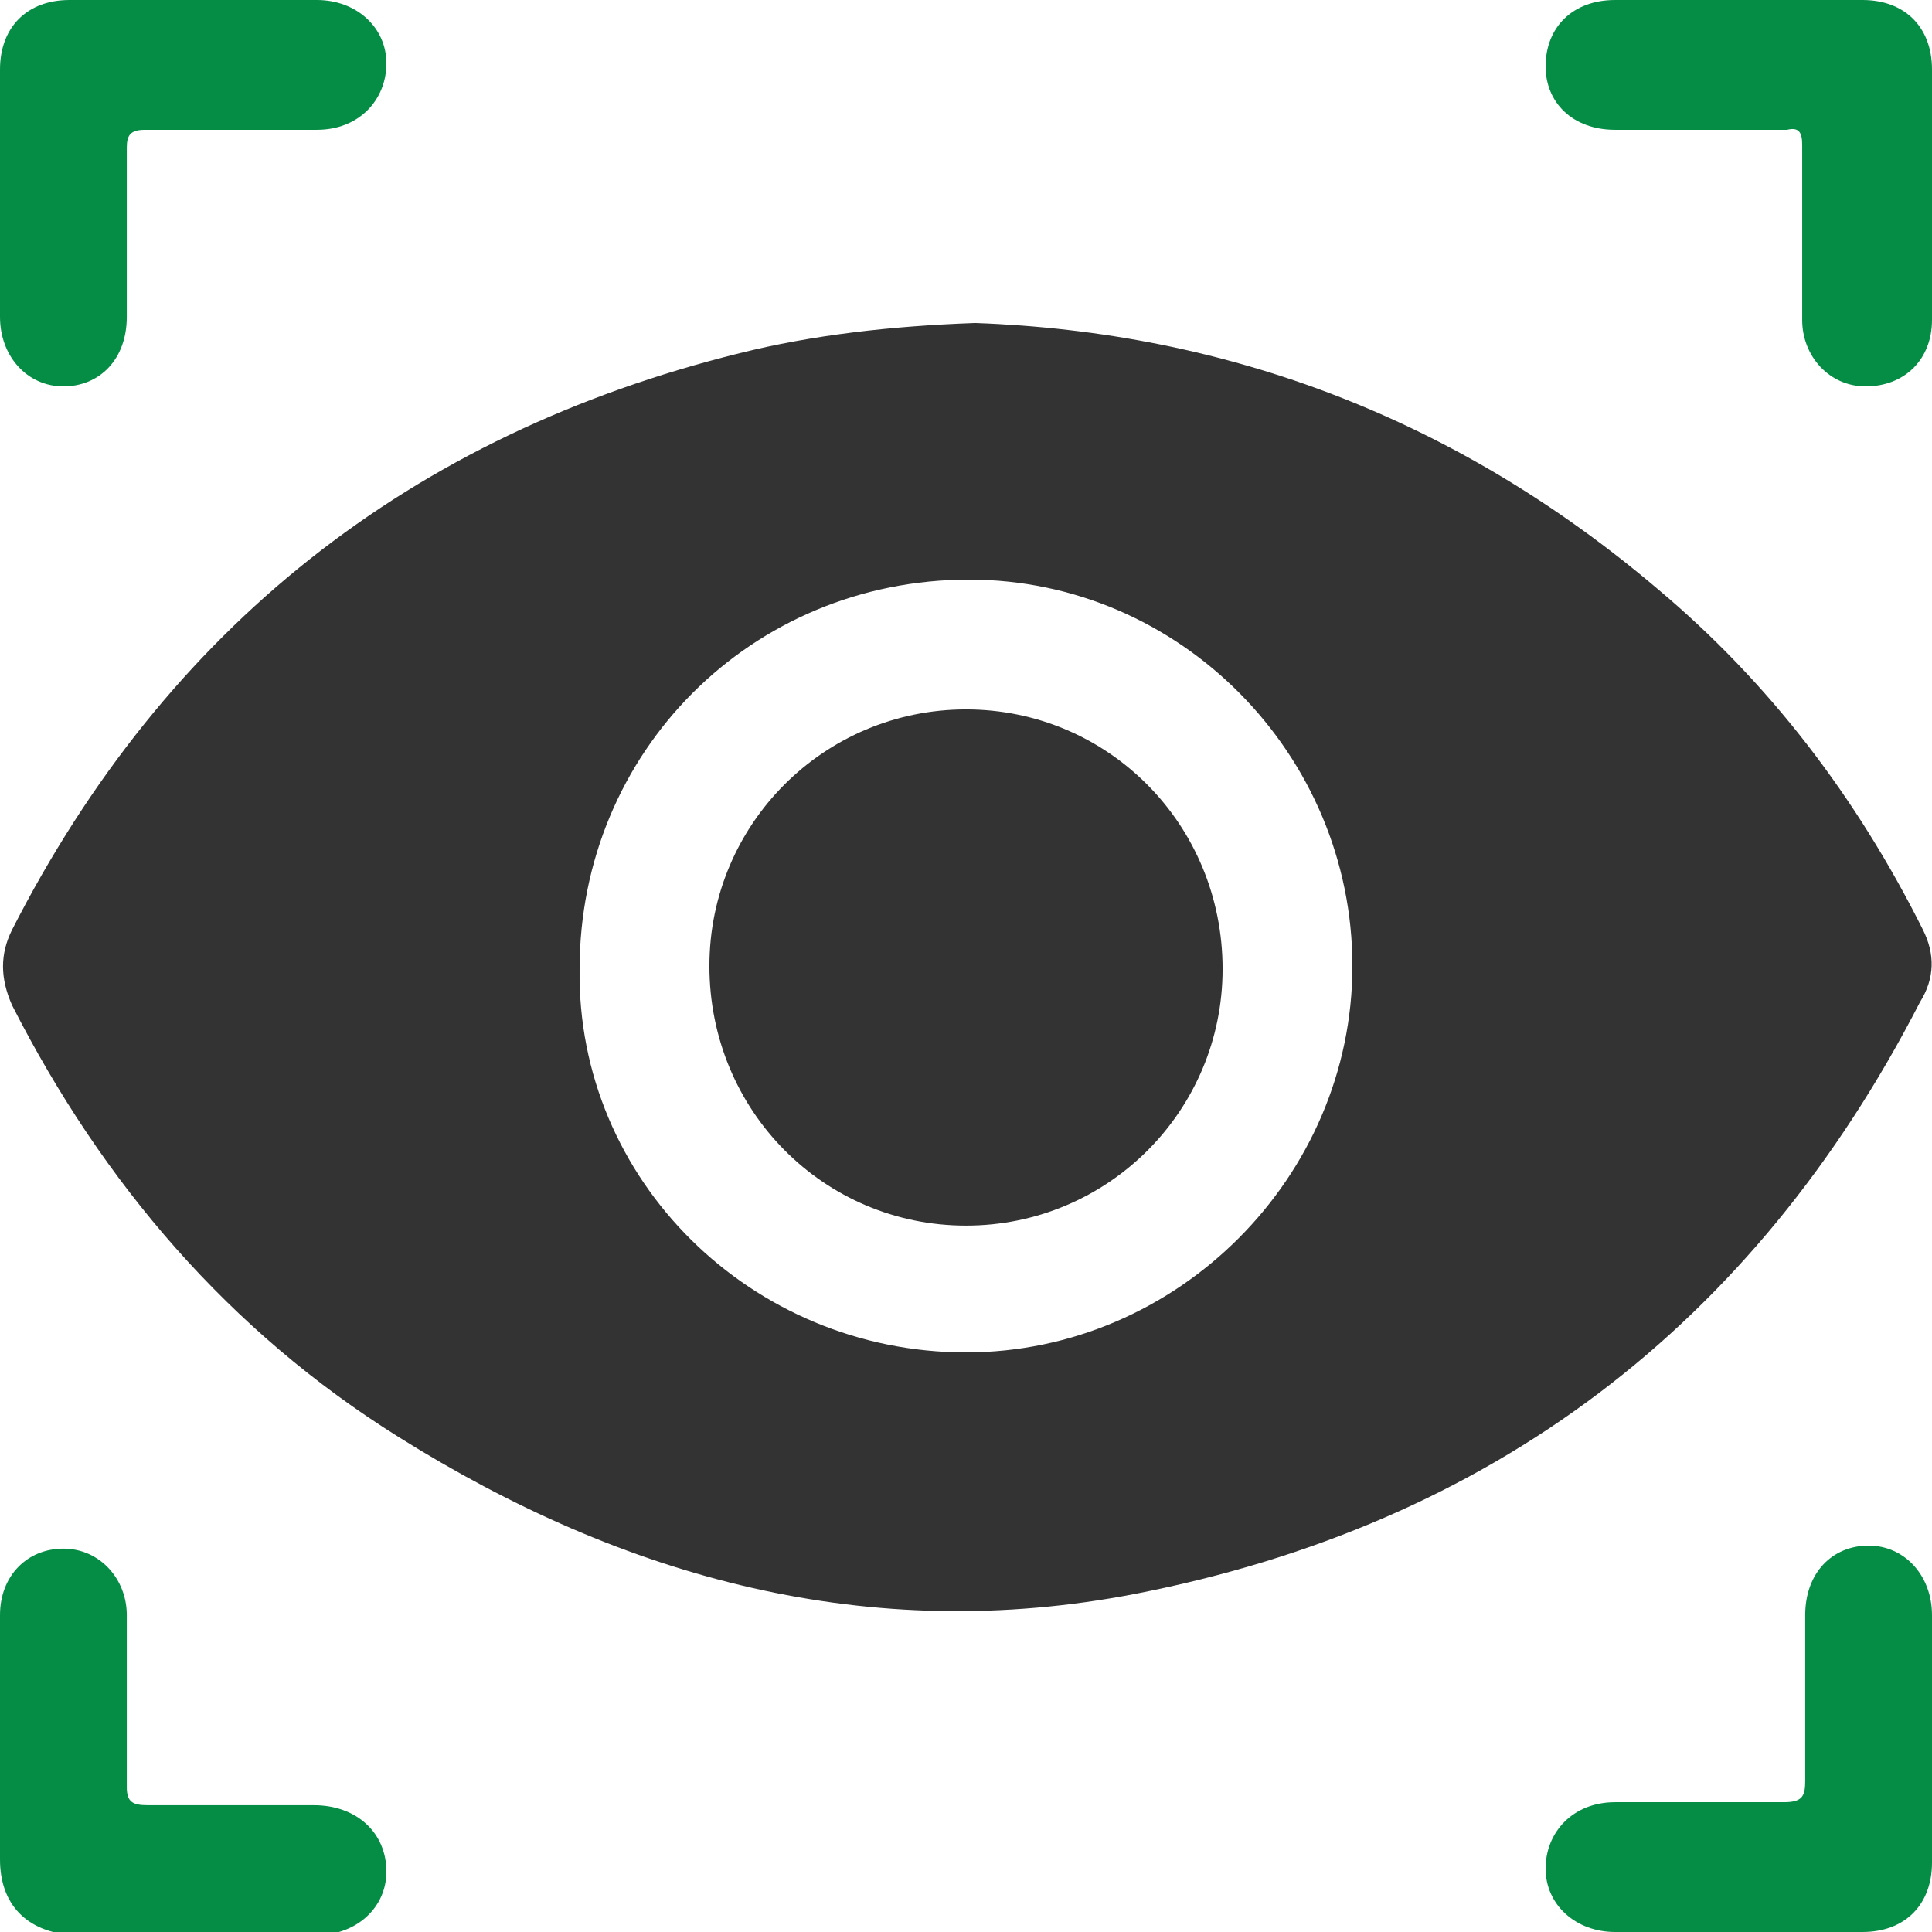<?xml version="1.0" encoding="utf-8"?>
<!-- Generator: Adobe Illustrator 23.0.0, SVG Export Plug-In . SVG Version: 6.00 Build 0)  -->
<svg version="1.1" id="Layer_1" xmlns="http://www.w3.org/2000/svg" xmlns:xlink="http://www.w3.org/1999/xlink" x="0px" y="0px"
	 viewBox="0 0 64 64" style="enable-background:new 0 0 64 64;" xml:space="preserve">
<style type="text/css">
	.st0{fill:#058D46;}
	.st1{fill:#333333;}
</style>
<g>
	<path class="st0" d="M0,6.4C0,5,0,3.7,0,2.3C0,0.9,0.9,0,2.3,0C5,0,7.8,0,10.5,0c1.3,0,2.3,0.9,2.3,2.1c0,1.2-0.9,2.2-2.3,2.2
		c-1.9,0-3.8,0-5.7,0c-0.5,0-0.6,0.2-0.6,0.6c0,1.9,0,3.7,0,5.6c0,1.4-0.9,2.3-2.1,2.3c-1.2,0-2.1-1-2.1-2.3C0,9.1,0,7.7,0,6.4z"/>
	<path class="st0" d="M57.6,0c1.4,0,2.8,0,4.1,0C63.1,0,64,0.9,64,2.3c0,2.8,0,5.5,0,8.3c0,1.3-0.9,2.2-2.2,2.2
		c-1.2,0-2.1-1-2.1-2.2c0-1.9,0-3.9,0-5.8c0-0.4-0.1-0.6-0.5-0.5c-1.9,0-3.8,0-5.7,0c-1.4,0-2.3-0.9-2.3-2.1c0-1.3,0.9-2.2,2.3-2.2
		C54.9,0,56.3,0,57.6,0z"/>
	<path class="st0" d="M0,57.6c0-1.4,0-2.8,0-4.1c0-1.3,0.9-2.2,2.1-2.2c1.2,0,2.1,1,2.1,2.2c0,1.9,0,3.8,0,5.7
		c0,0.5,0.2,0.6,0.7,0.6c1.8,0,3.7,0,5.5,0c1.4,0,2.4,0.9,2.4,2.2c0,1.2-1,2.1-2.3,2.1c-2.7,0-5.4,0-8.1,0C0.9,64,0,63.1,0,61.6
		C0,60.3,0,58.9,0,57.6z"/>
	<path class="st0" d="M57.6,64c-1.4,0-2.8,0-4.1,0c-1.3,0-2.3-0.9-2.3-2.1c0-1.2,0.9-2.2,2.3-2.2c1.9,0,3.7,0,5.6,0
		c0.6,0,0.7-0.2,0.7-0.7c0-1.8,0-3.7,0-5.5c0-1.4,0.9-2.3,2.1-2.3c1.2,0,2.1,1,2.1,2.3c0,2.7,0,5.5,0,8.2c0,1.4-0.9,2.3-2.3,2.3
		C60.3,64,59,64,57.6,64z"/>
	<path class="st1" d="M63.7,30.8c-2.2-4.4-5.1-8.2-8.8-11.3c-6.6-5.6-14.2-8.5-22.6-8.8c-2.8,0.1-5.4,0.4-7.8,1
		C13.6,14.4,5.5,20.8,0.4,30.8c-0.4,0.8-0.4,1.6,0,2.5c3,5.9,7.2,10.8,12.8,14.3c7.5,4.7,15.6,6.9,24.4,5.2
		c11.8-2.3,20.5-8.9,26-19.6C64.1,32.4,64.1,31.6,63.7,30.8z M32,44.8c-7.1,0-12.9-5.7-12.8-12.7c0-7.2,5.7-12.9,12.9-12.9
		c7,0,12.7,5.8,12.7,12.8C44.8,39,39,44.8,32,44.8z"/>
	<path class="st1" d="M32,23.5c4.7,0,8.5,3.8,8.5,8.6c0,4.7-3.8,8.5-8.5,8.5c-4.7,0-8.5-3.8-8.5-8.6C23.5,27.3,27.3,23.5,32,23.5z"
		/>
</g>
</svg>
